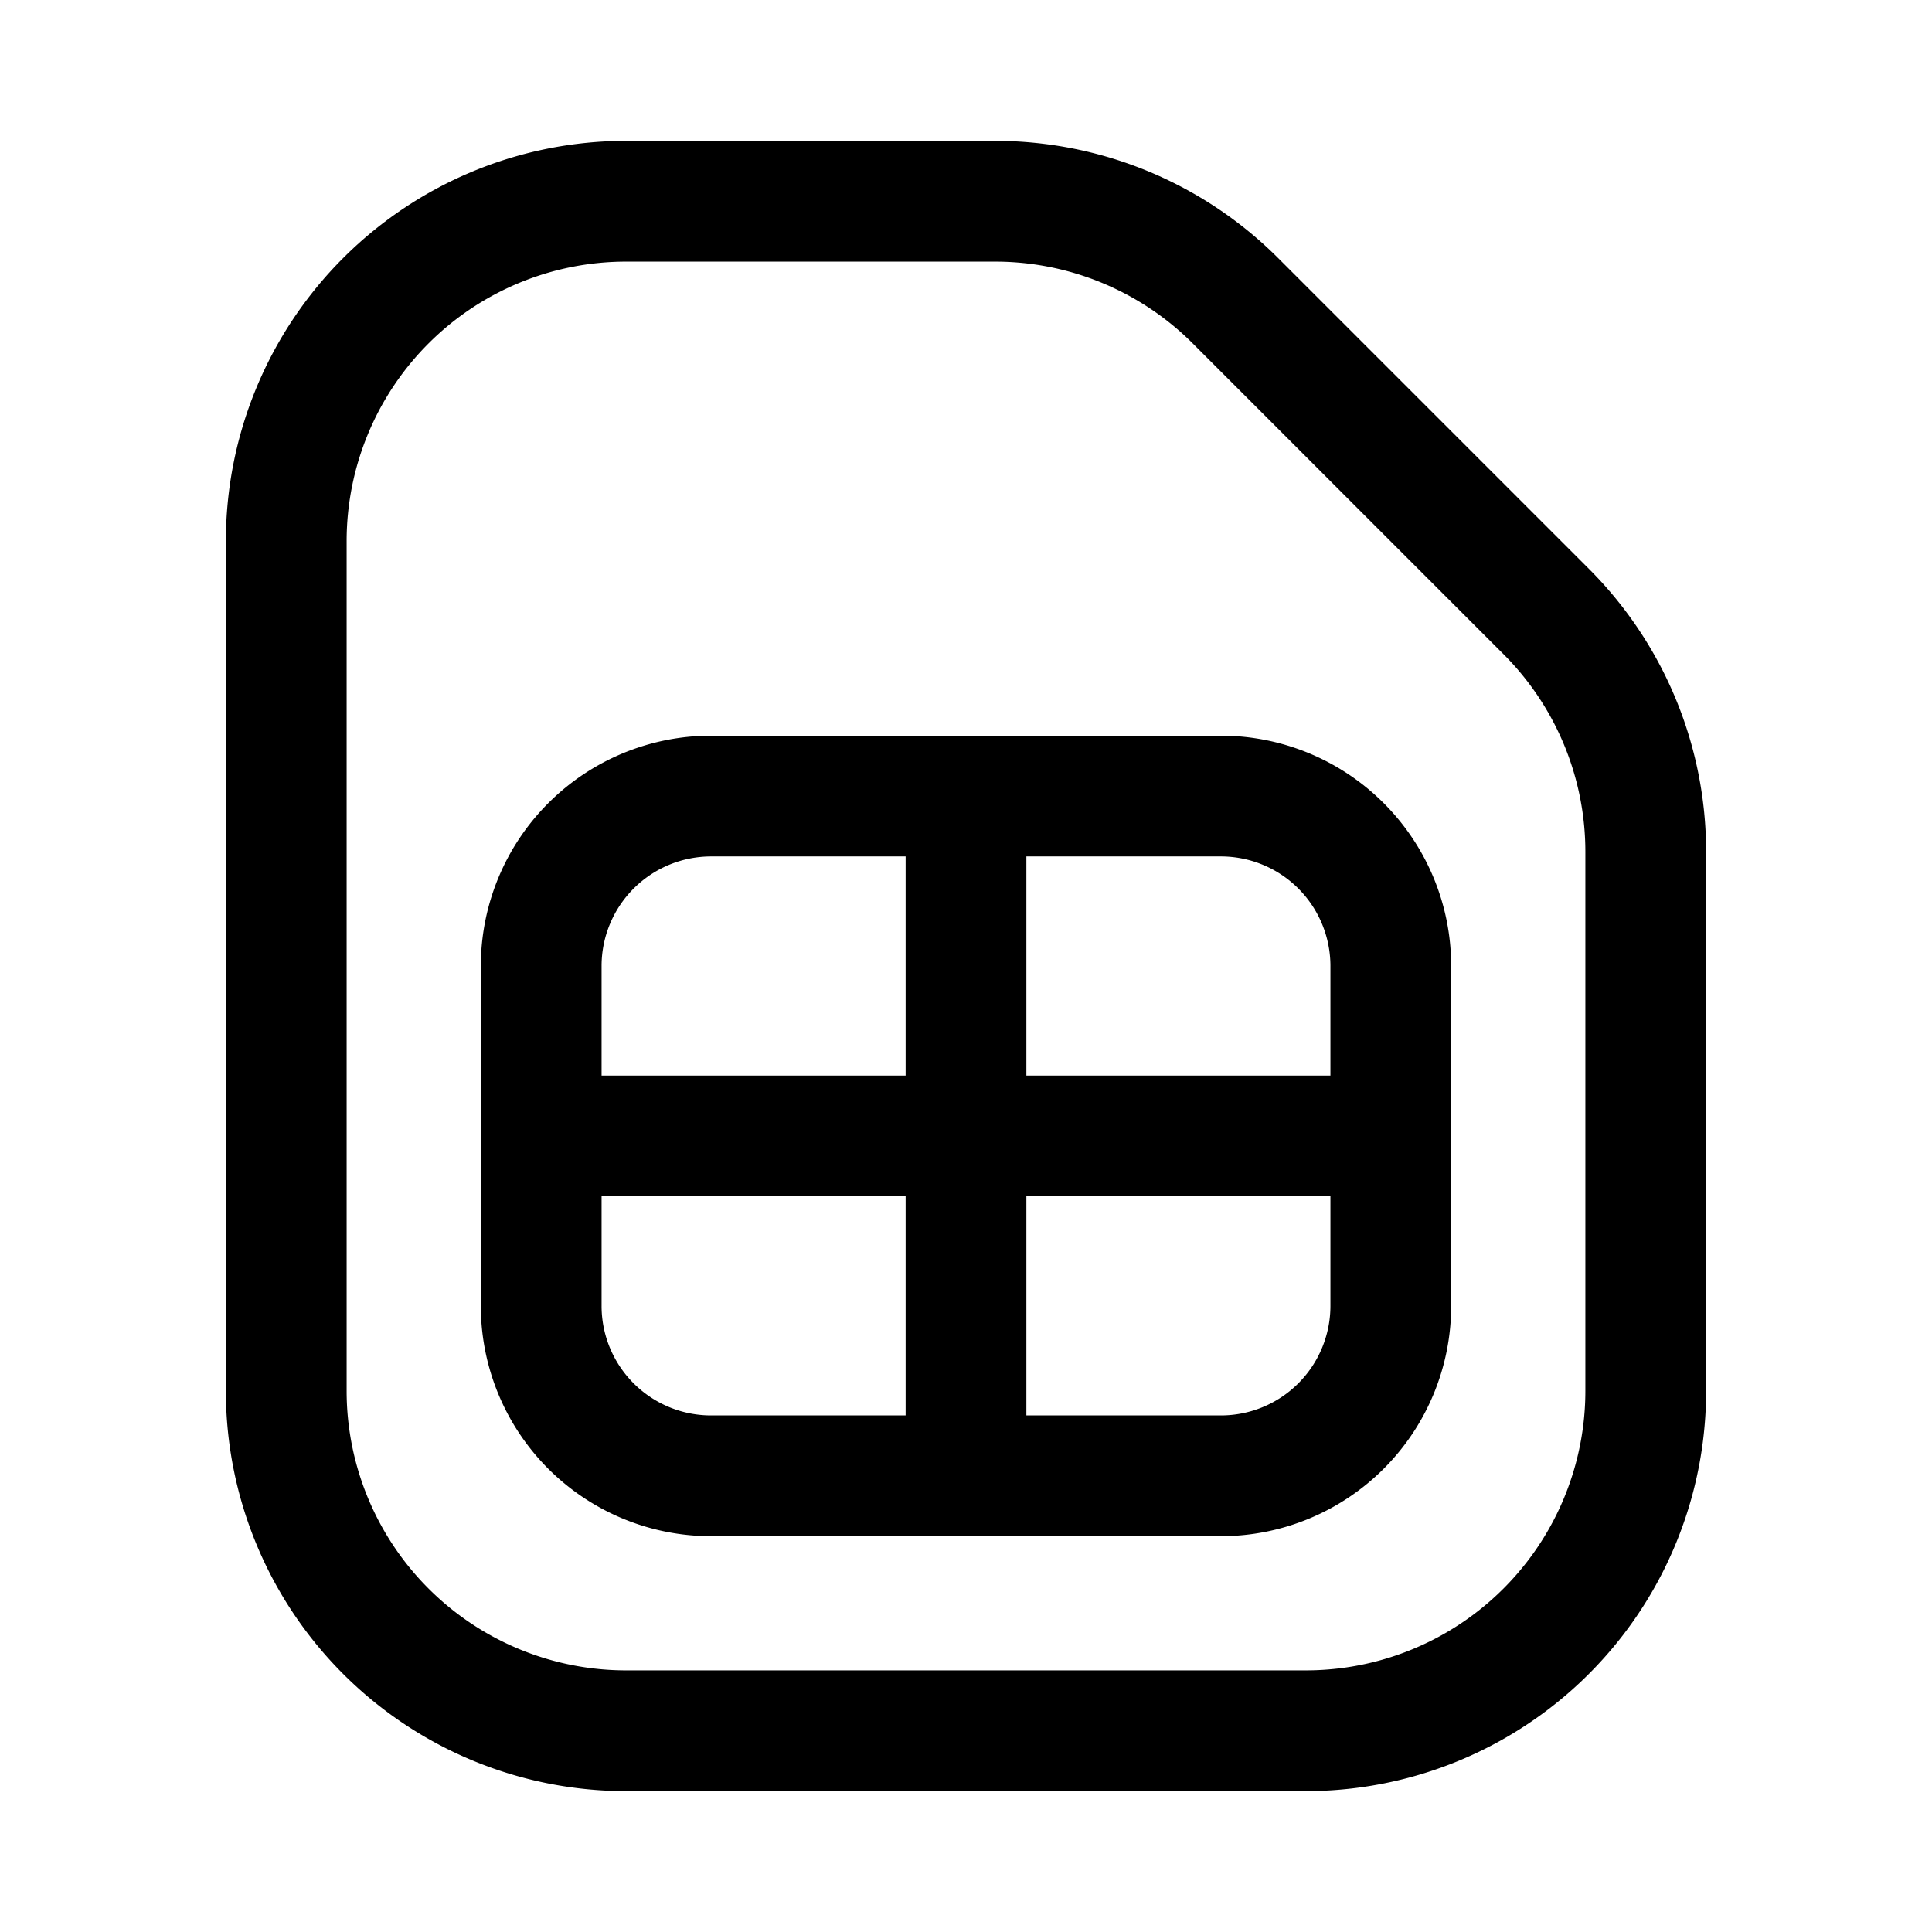 <?xml version="1.0" encoding="utf-8"?>
<!-- Generator: www.svgicons.com -->
<svg xmlns="http://www.w3.org/2000/svg" width="800" height="800" viewBox="0 0 24 24">
<g fill="none" stroke="currentColor" stroke-linecap="round" stroke-linejoin="round" stroke-width="1.5"><path d="M20.444 10.586v6.692a4.222 4.222 0 0 1-4.222 4.222H7.778a4.222 4.222 0 0 1-4.222-4.222V6.722A4.222 4.222 0 0 1 7.778 2.5h4.58a4.223 4.223 0 0 1 2.988 1.235l3.863 3.863a4.222 4.222 0 0 1 1.235 2.988"/><path d="M15.167 9.889H8.833A2.111 2.111 0 0 0 6.723 12v4.222a2.11 2.11 0 0 0 2.11 2.111h6.334a2.111 2.111 0 0 0 2.11-2.11V12a2.111 2.111 0 0 0-2.11-2.111m-3.167 0v8.444m-5.278-4.222h10.556"/></g>
</svg>